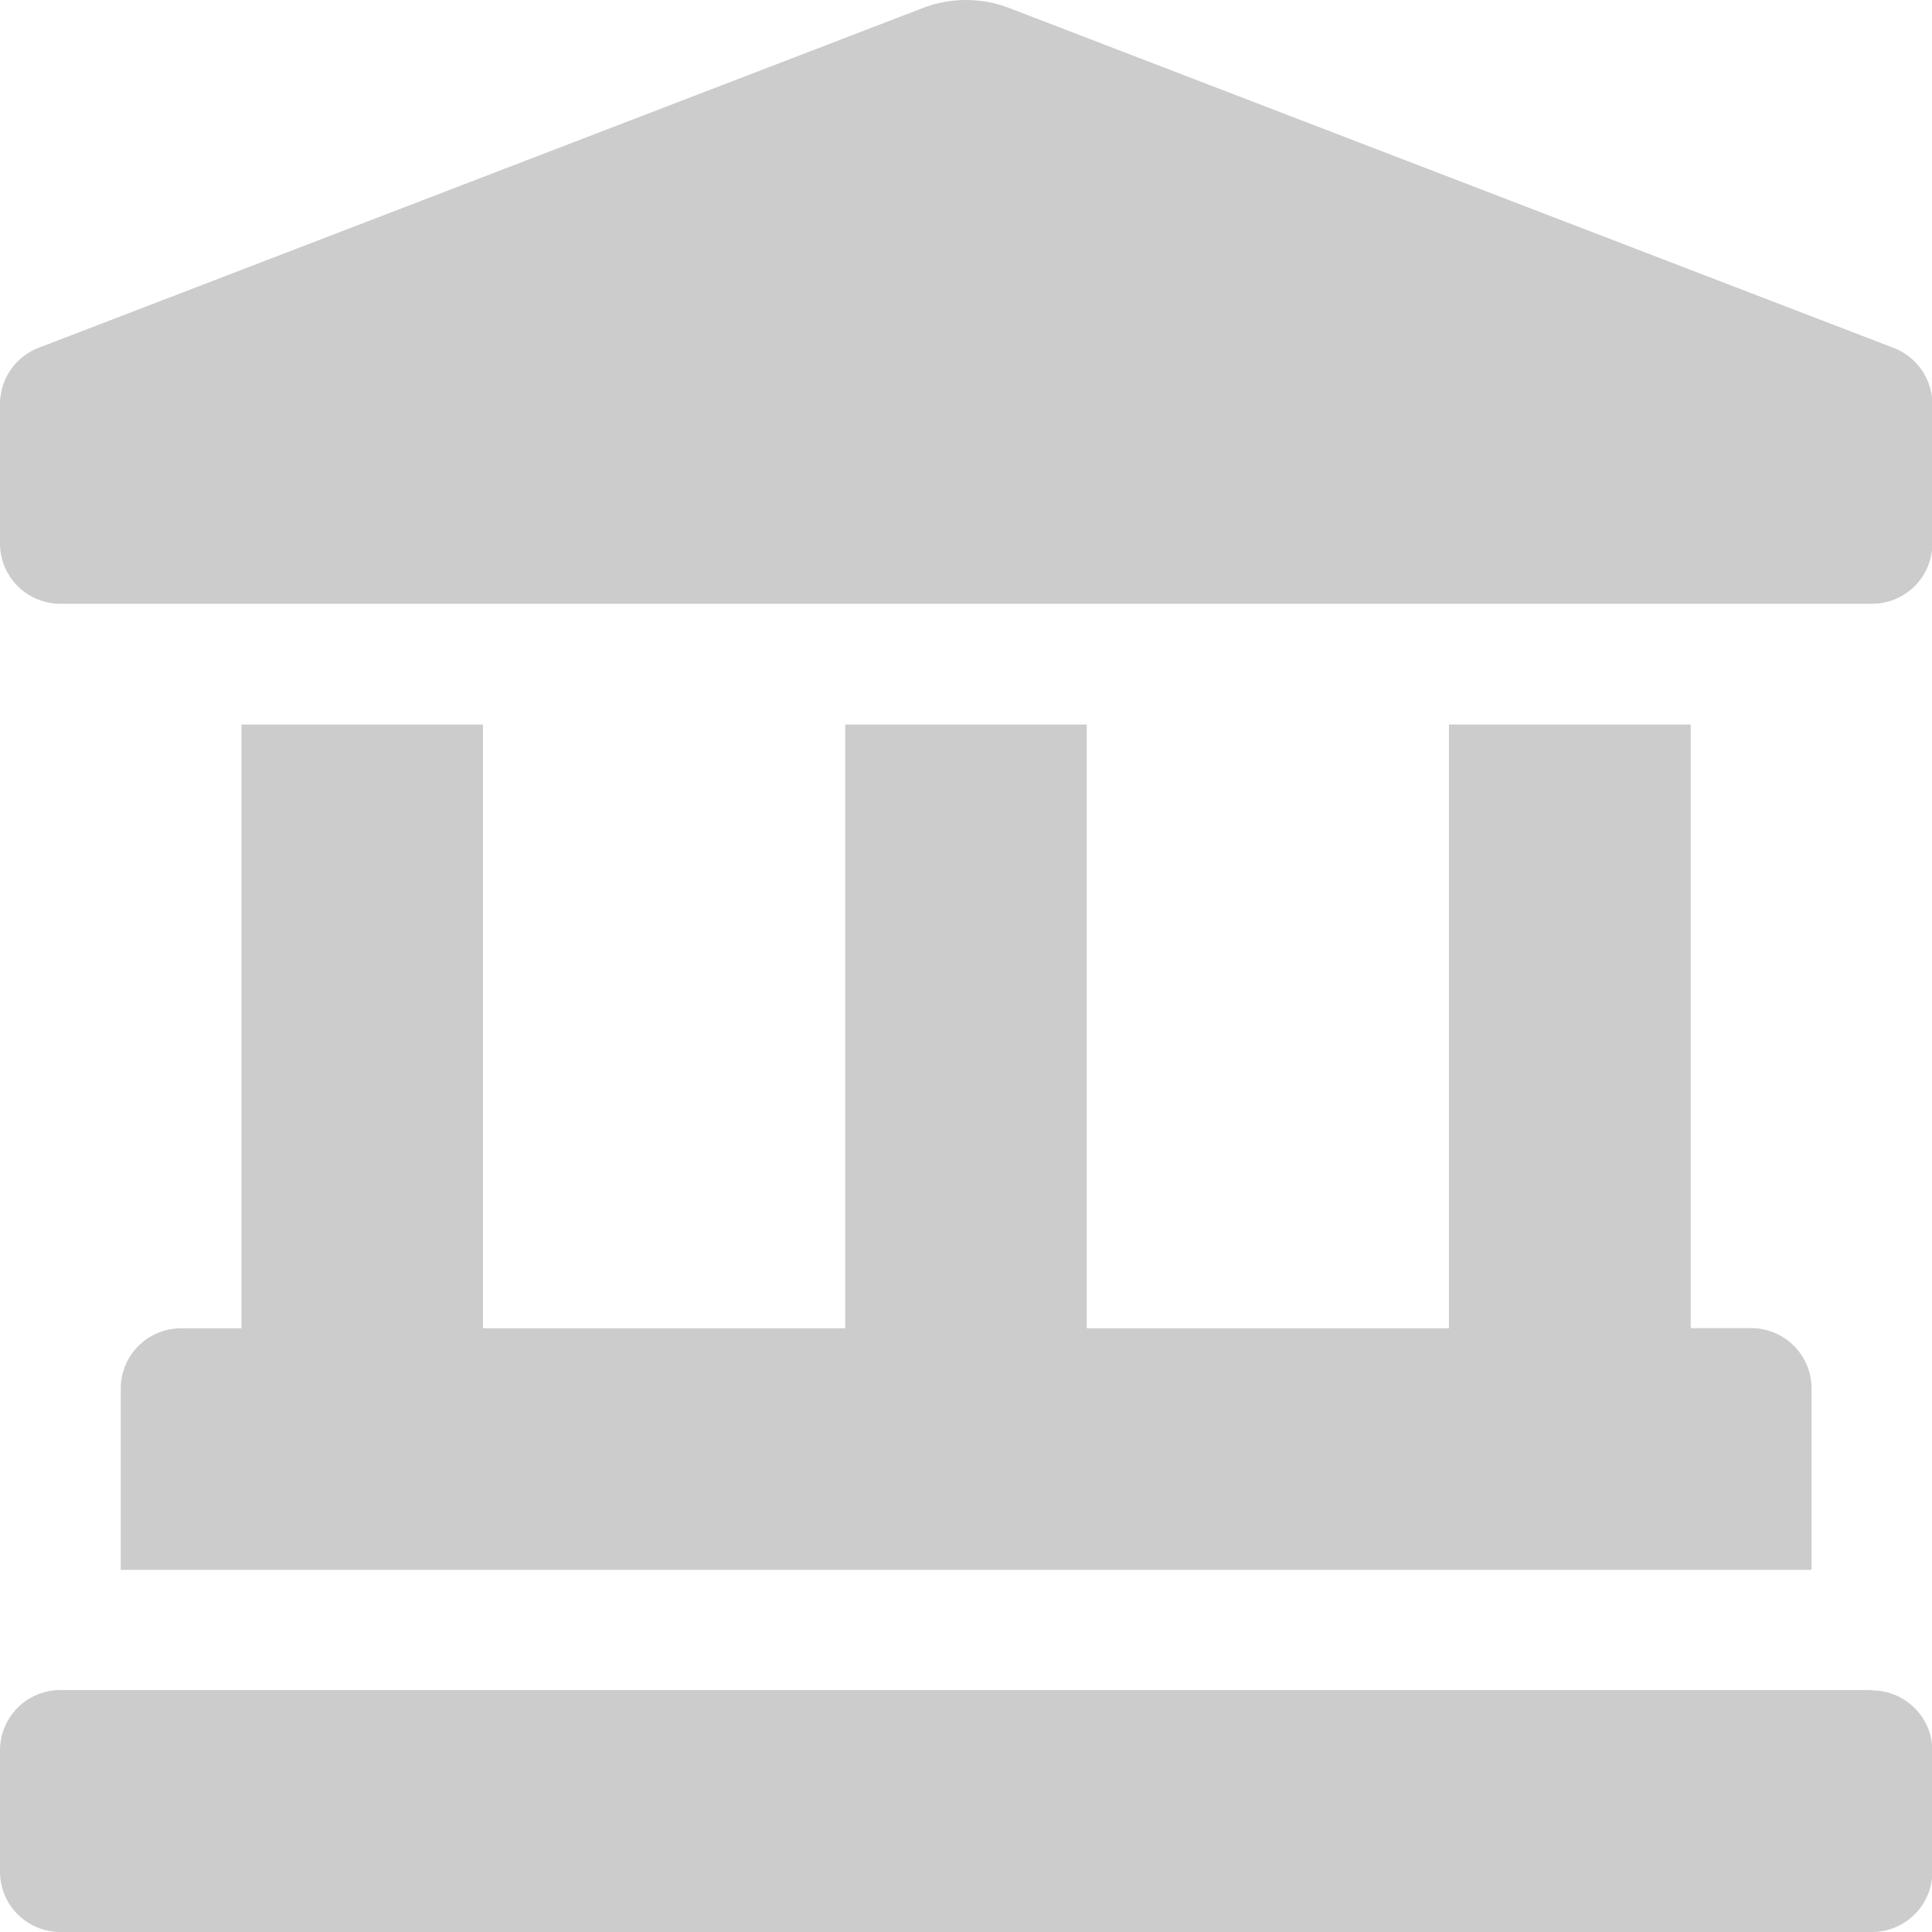 <svg xmlns="http://www.w3.org/2000/svg" width="21.01" height="21.01" viewBox="0 0 21.01 21.01">
    <defs>
        <style>
            .cls-1{opacity:.2}
        </style>
    </defs>
    <path id="landmark-solid" d="M20.584 3.78L10.966.084a1.311 1.311 0 0 0-.922 0L.426 3.78A.657.657 0 0 0 0 4.394v1.515a.656.656 0 0 0 .657.657h19.7a.656.656 0 0 0 .657-.657V4.394a.657.657 0 0 0-.43-.614zM2.626 7.879v6.566H1.97a.656.656 0 0 0-.657.657v1.97H19.7V15.1a.656.656 0 0 0-.657-.657h-.657V7.879h-2.629v6.566h-3.939V7.879H9.192v6.566h-3.94V7.879zm17.727 10.5H.657A.656.656 0 0 0 0 19.04v1.313a.656.656 0 0 0 .657.657h19.7a.656.656 0 0 0 .657-.657V19.04a.656.656 0 0 0-.661-.657z" class="cls-1"/>
</svg>
